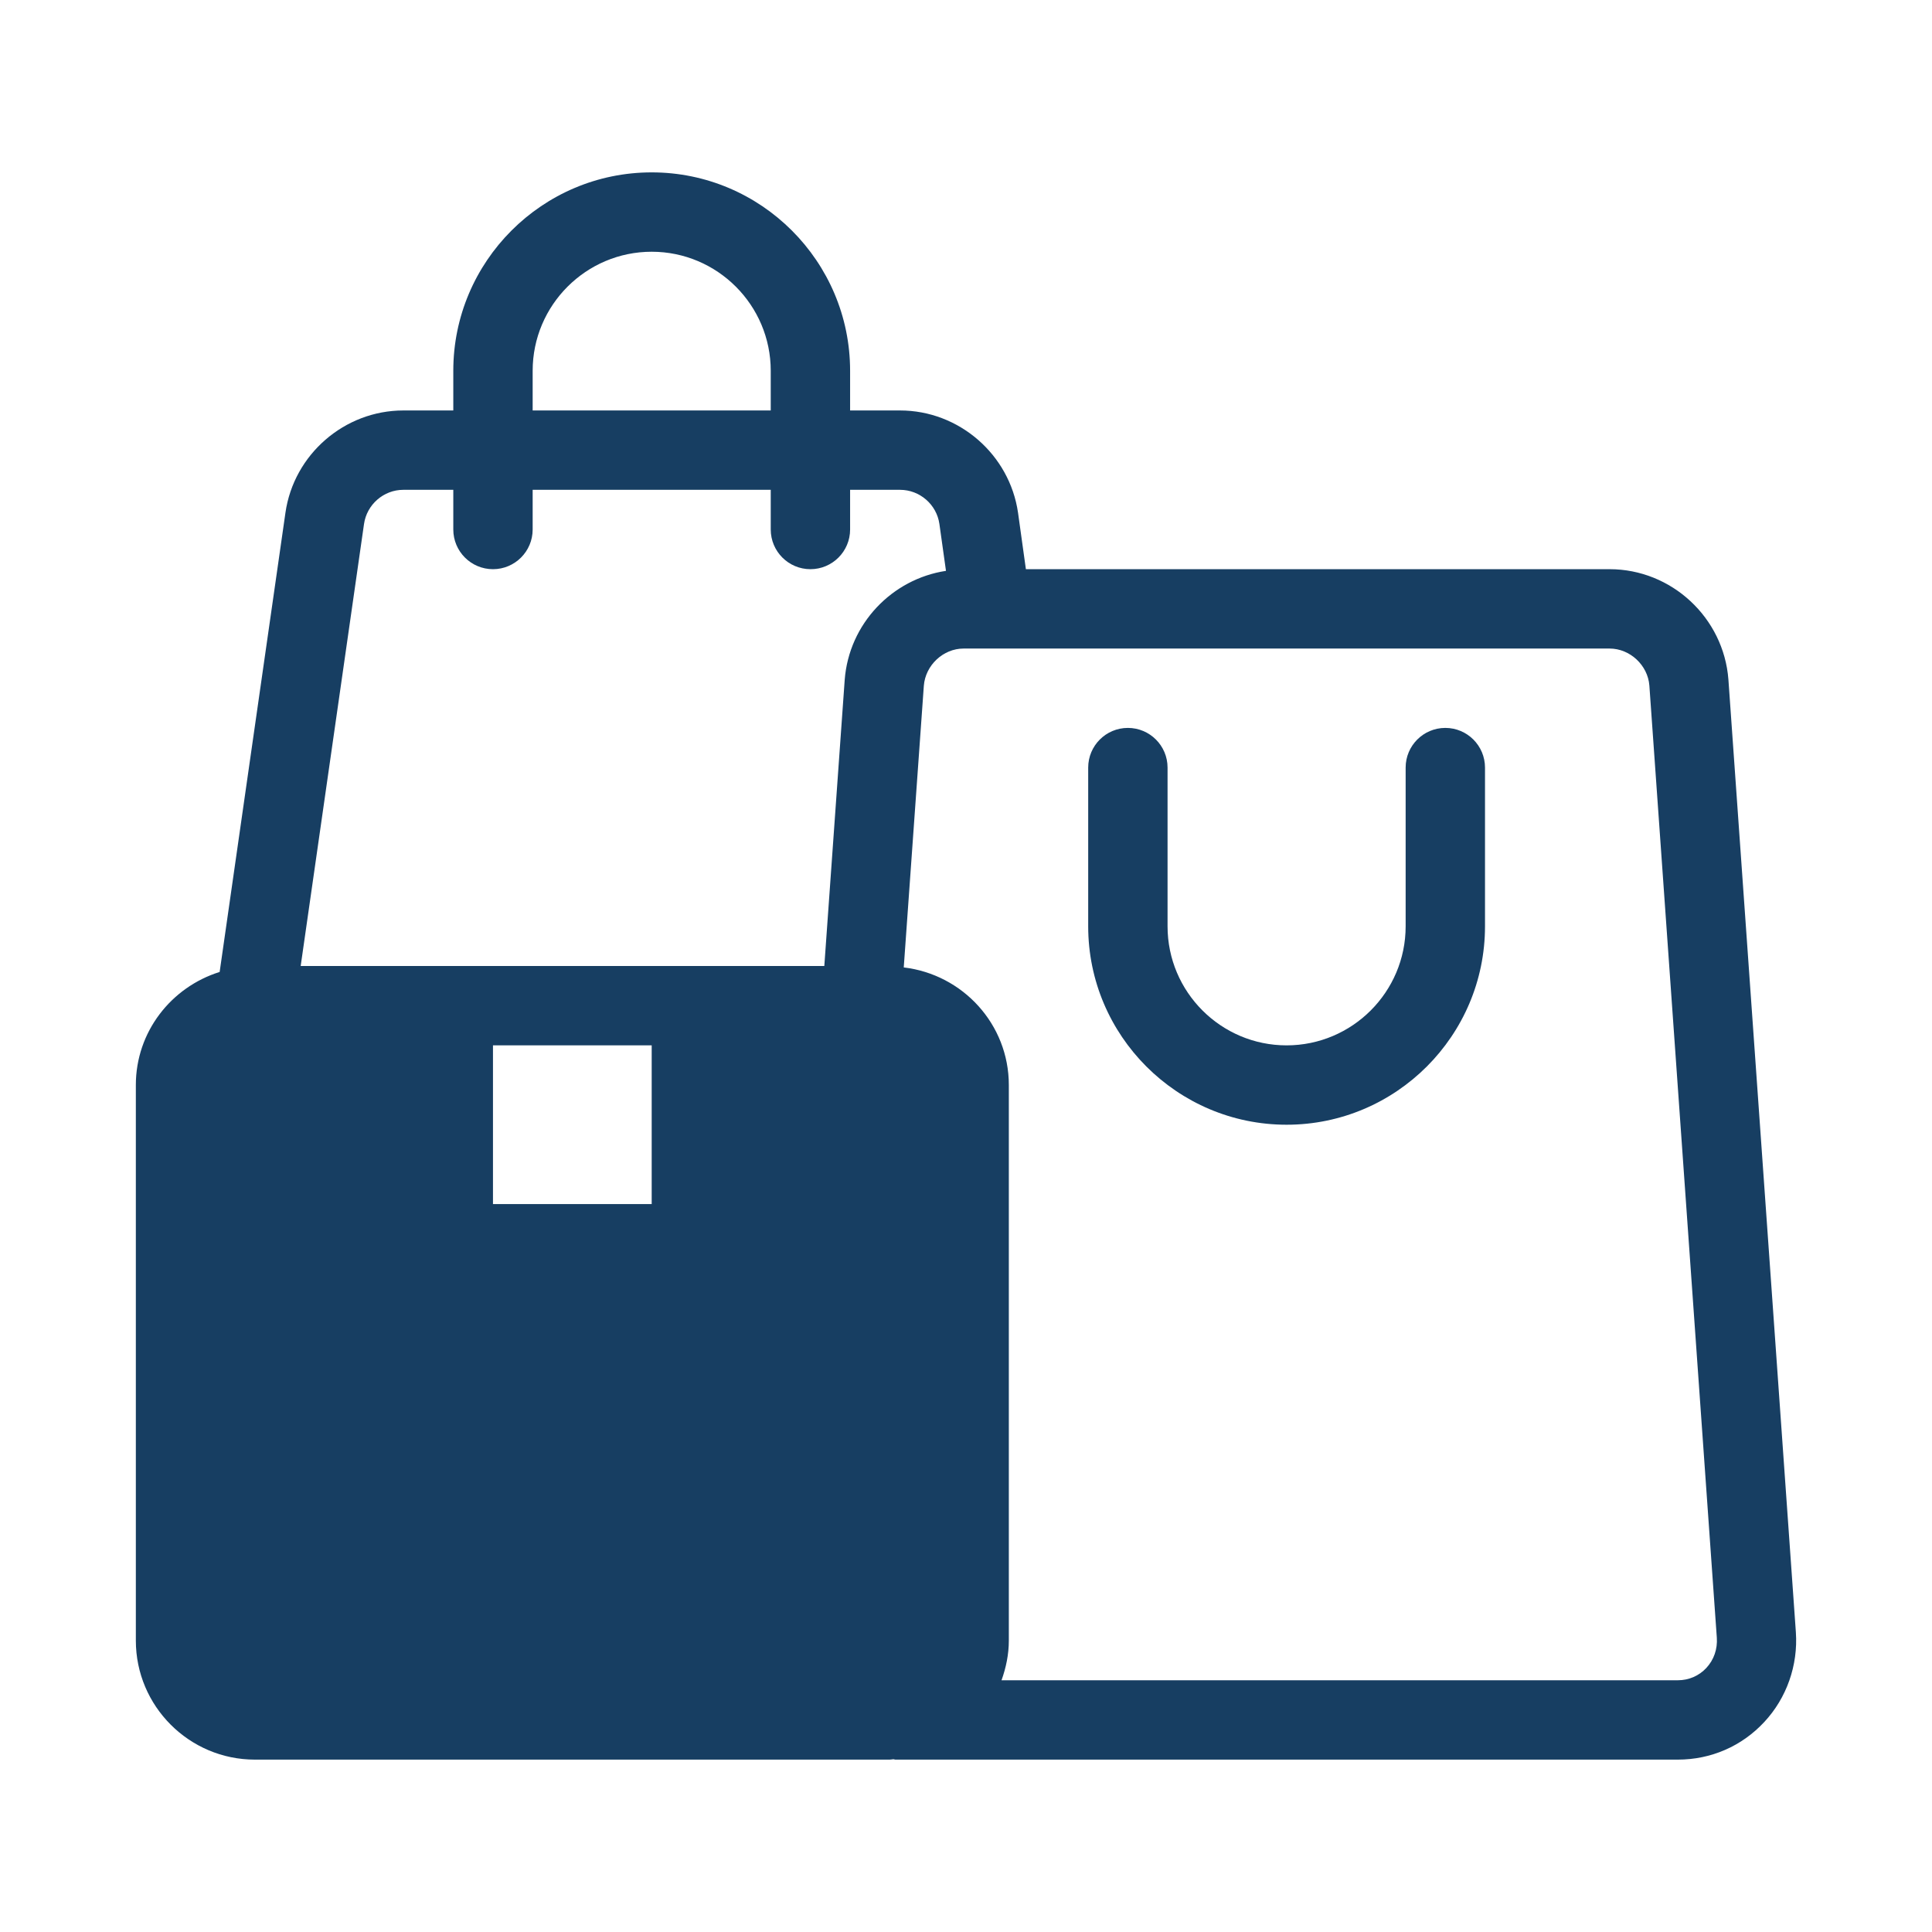 <svg width="256" height="256" viewBox="0 0 256 256" fill="none" xmlns="http://www.w3.org/2000/svg">
<path d="M213.281 75.42H135.936L134.895 67.944C133.78 60.214 127.061 54.389 119.268 54.389H112.643V49.13C112.643 34.64 100.844 22.841 86.353 22.841C71.863 22.841 60.064 34.64 60.064 49.13V54.389H53.439C45.646 54.389 38.927 60.214 37.822 67.944L29.105 128.789C22.69 130.797 18 136.718 18 143.774V217.385C18 226.082 25.077 233.159 33.774 233.159H117.901C118.07 233.159 118.227 233.117 118.385 233.107C118.469 233.107 118.543 233.159 118.627 233.159H222.314C226.71 233.159 230.779 231.393 233.766 228.185C236.742 224.999 238.267 220.656 237.962 216.271L229.023 90.048C228.403 81.846 221.483 75.42 213.281 75.42ZM70.58 49.13C70.58 40.434 77.657 33.357 86.353 33.357C95.05 33.357 102.127 40.434 102.127 49.13V54.389H70.58V49.13ZM48.233 69.437C48.601 66.85 50.841 64.904 53.439 64.904H60.064V70.162C60.064 73.065 62.419 75.42 65.322 75.42C68.224 75.42 70.58 73.065 70.58 70.162V64.904H102.127V70.162C102.127 73.065 104.483 75.42 107.385 75.42C110.288 75.42 112.643 73.065 112.643 70.162V64.904H119.268C121.866 64.904 124.106 66.85 124.474 69.416L125.347 75.641C118.206 76.724 112.496 82.645 111.928 90.079L109.226 128H91.612H60.064H39.842L48.233 69.437ZM65.322 138.516H86.353V159.548H65.322V138.516ZM226.089 221.024C225.111 222.065 223.776 222.643 222.325 222.643H132.708C133.297 220.992 133.675 219.236 133.675 217.385V143.774C133.675 135.708 127.565 129.115 119.752 128.189L122.413 90.868C122.623 88.145 124.979 85.936 127.681 85.936H213.281C215.983 85.936 218.339 88.145 218.549 90.826L227.488 217.007C227.593 218.511 227.099 219.941 226.089 221.024Z" fill="#173E62"/>
<path d="M191.513 96.452C188.61 96.452 186.255 98.808 186.255 101.71V122.742C186.255 131.439 179.178 138.516 170.481 138.516C161.784 138.516 154.707 131.439 154.707 122.742V101.71C154.707 98.808 152.352 96.452 149.449 96.452C146.547 96.452 144.191 98.808 144.191 101.71V122.742C144.191 137.233 155.99 149.032 170.481 149.032C184.972 149.032 196.771 137.233 196.771 122.742V101.71C196.771 98.808 194.415 96.452 191.513 96.452Z" fill="#173E62"/>
</svg>

